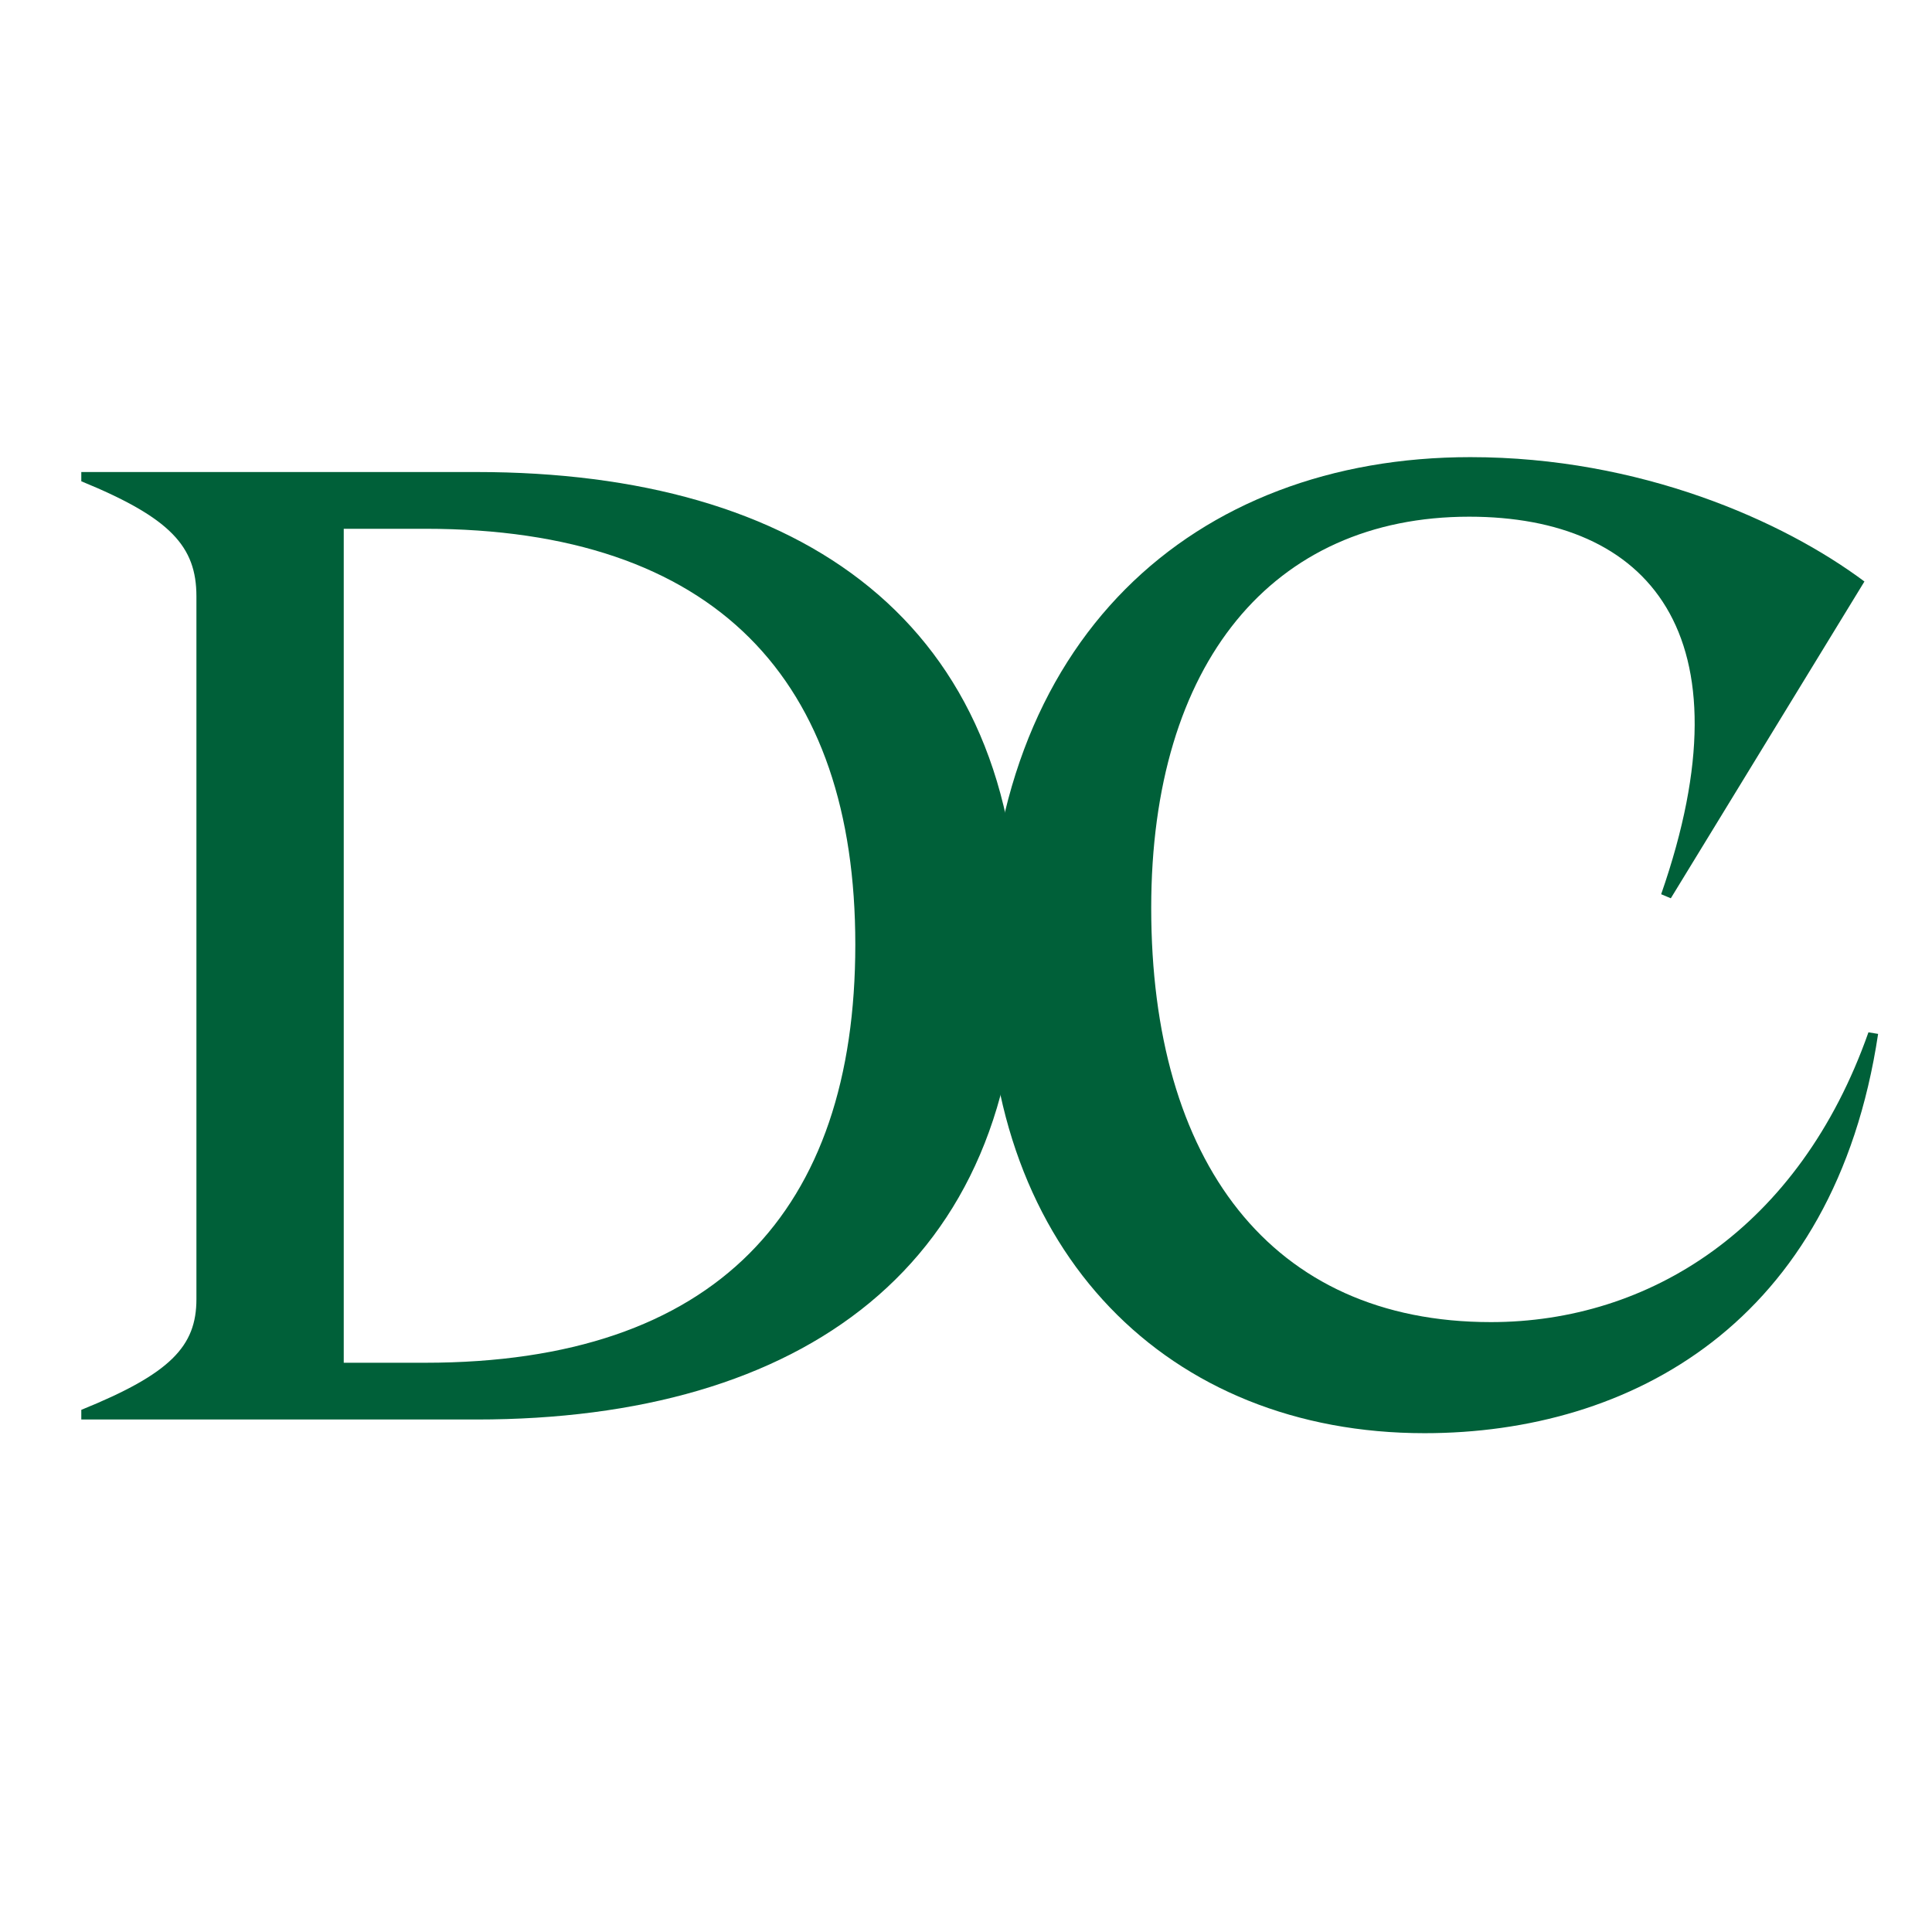<svg xmlns="http://www.w3.org/2000/svg" xmlns:xlink="http://www.w3.org/1999/xlink" width="100" zoomAndPan="magnify" viewBox="0 0 75 75" height="100" preserveAspectRatio="xMidYMid meet" version="1.0"><defs><g/></defs><g fill="#006039" fill-opacity="1"><g transform="translate(0, 55.105)"><g><path d="M 18.5 -36.781 L 3.156 -36.781 L 3.156 -36.422 C 6.625 -35 7.625 -33.891 7.625 -31.953 L 7.625 -4.672 C 7.625 -2.844 6.625 -1.781 3.156 -0.375 L 3.156 0 L 18.5 0 C 31.109 0 39.562 -5.938 39.562 -18.438 C 39.562 -30.953 31.109 -36.781 18.5 -36.781 Z M 13.344 -2.203 L 13.344 -34.578 L 16.5 -34.578 C 27.797 -34.578 33.203 -28.688 33.203 -18.438 C 33.203 -8.094 27.797 -2.203 16.5 -2.203 Z M 13.344 -2.203 "/></g></g></g><g fill="#006039" fill-opacity="1"><g transform="translate(34.752, 55.105)"><g><path d="M 20.547 0.531 C 28.531 0.531 36.469 -3.734 38.156 -14.969 L 37.781 -15.031 C 35.094 -7.406 29.266 -3.781 23.125 -3.781 C 14.562 -3.781 9.938 -10.031 9.938 -19.859 C 9.938 -29.375 14.656 -35.047 22.281 -35.047 C 29.219 -35.047 33.266 -30.531 29.734 -20.391 L 30.109 -20.234 L 37.625 -32.531 C 34.469 -34.891 28.906 -37.359 22.328 -37.359 C 11.609 -37.359 3.578 -30.312 3.578 -17.5 C 3.578 -6.469 10.609 0.531 20.547 0.531 Z M 20.547 0.531 "/></g></g></g></svg>